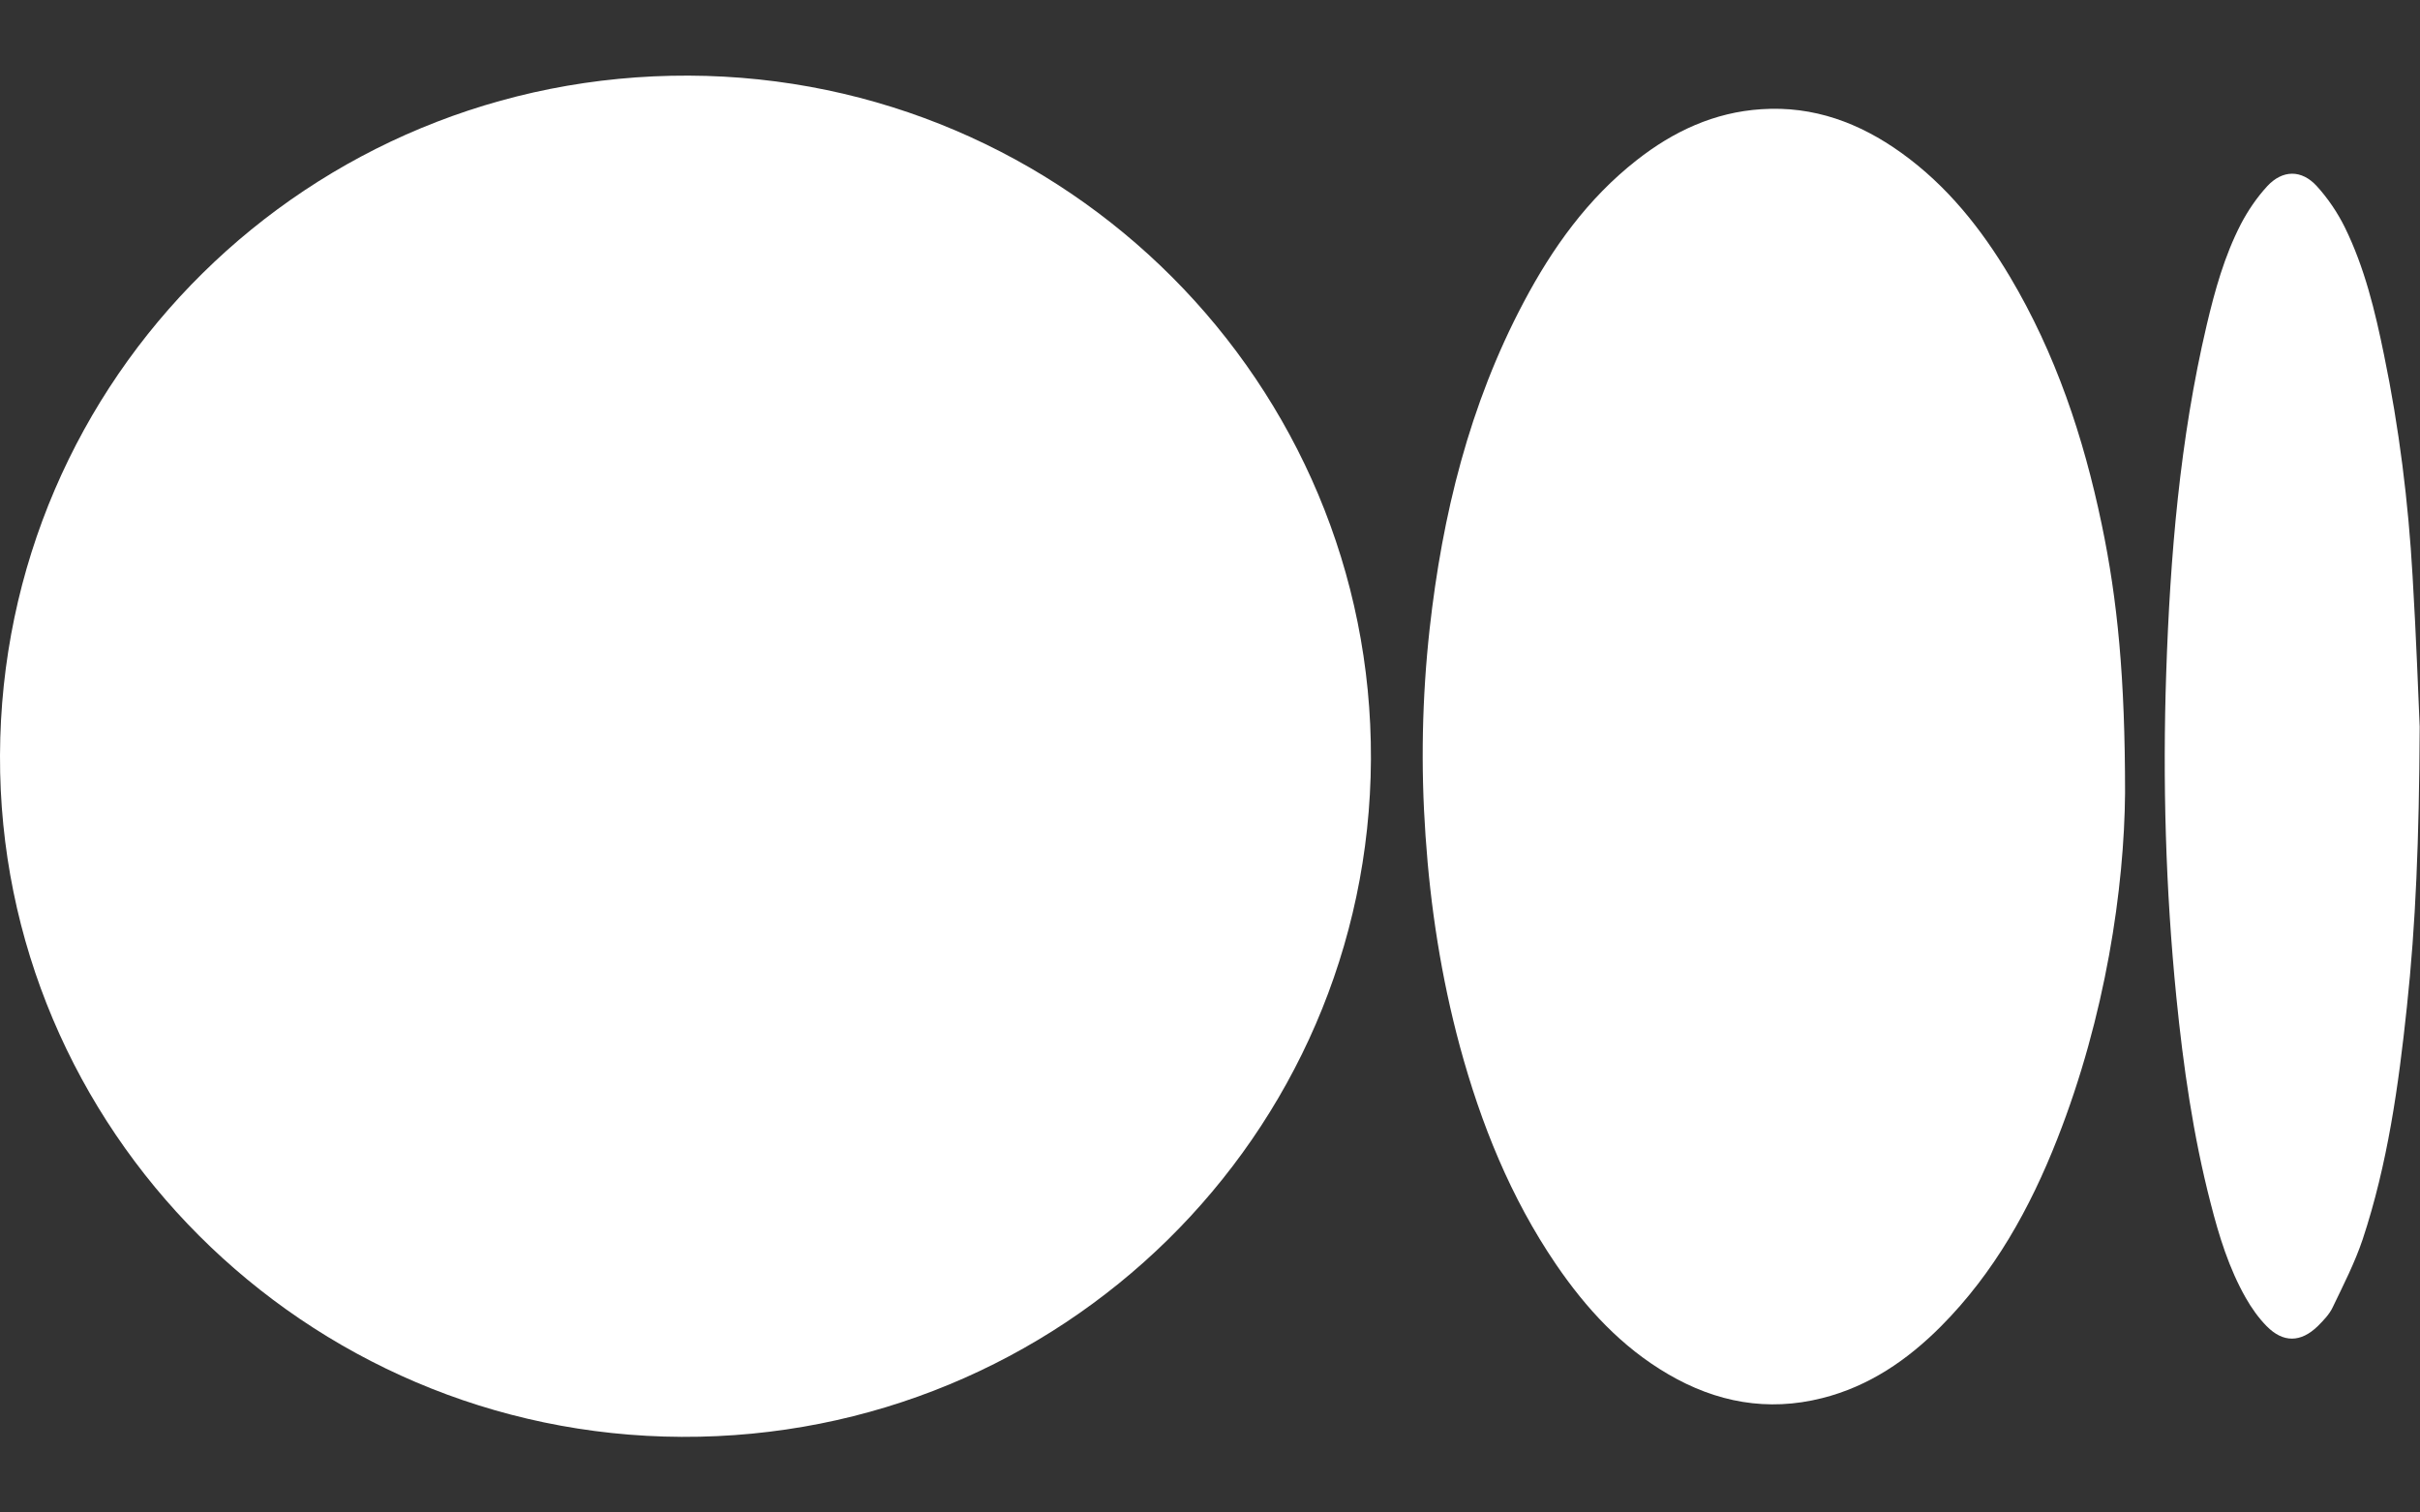 <svg width="16" height="10" viewBox="0 0 16 10" fill="none" xmlns="http://www.w3.org/2000/svg">
    <rect x="0" y="0" width="16" height="10" fill="#333333" stroke="none"/>
    <path
        d="M3.16846e-05 4.994C0.009 2.497 2.044 0.49 4.554 0.5C7.053 0.51 9.075 2.537 9.064 5.021C9.052 7.507 7.013 9.511 4.507 9.5C2.015 9.489 -0.009 7.464 3.16846e-05 4.994Z"
        fill="white" />
    <path
        d="M14.05 5.242C14.045 5.869 13.922 6.717 13.602 7.53C13.422 7.989 13.185 8.415 12.833 8.769C12.611 8.992 12.357 9.166 12.047 9.244C11.686 9.335 11.347 9.272 11.028 9.085C10.72 8.905 10.486 8.65 10.288 8.36C9.987 7.918 9.791 7.43 9.652 6.918C9.529 6.462 9.457 5.997 9.425 5.526C9.393 5.069 9.402 4.613 9.452 4.159C9.536 3.404 9.715 2.675 10.074 1.998C10.264 1.639 10.497 1.313 10.821 1.059C11.063 0.869 11.333 0.742 11.646 0.722C11.992 0.699 12.295 0.813 12.57 1.01C12.874 1.228 13.1 1.513 13.289 1.83C13.591 2.338 13.775 2.889 13.895 3.464C14.001 3.97 14.05 4.483 14.05 5.242Z"
        fill="white" />
    <path
        d="M15.998 4.805C15.994 5.557 15.972 6.109 15.913 6.66C15.858 7.179 15.786 7.696 15.621 8.194C15.569 8.349 15.493 8.497 15.422 8.645C15.4 8.691 15.361 8.731 15.324 8.768C15.212 8.877 15.095 8.879 14.986 8.768C14.932 8.713 14.886 8.648 14.848 8.581C14.737 8.386 14.671 8.172 14.616 7.956C14.5 7.508 14.435 7.051 14.389 6.592C14.318 5.879 14.298 5.165 14.322 4.451C14.348 3.676 14.412 2.905 14.59 2.148C14.644 1.919 14.707 1.693 14.815 1.483C14.862 1.393 14.921 1.306 14.99 1.231C15.091 1.122 15.217 1.12 15.318 1.231C15.391 1.311 15.455 1.406 15.503 1.503C15.634 1.77 15.703 2.057 15.762 2.346C15.862 2.829 15.923 3.318 15.951 3.81C15.975 4.207 15.989 4.605 15.998 4.805Z"
        fill="white" />
</svg>